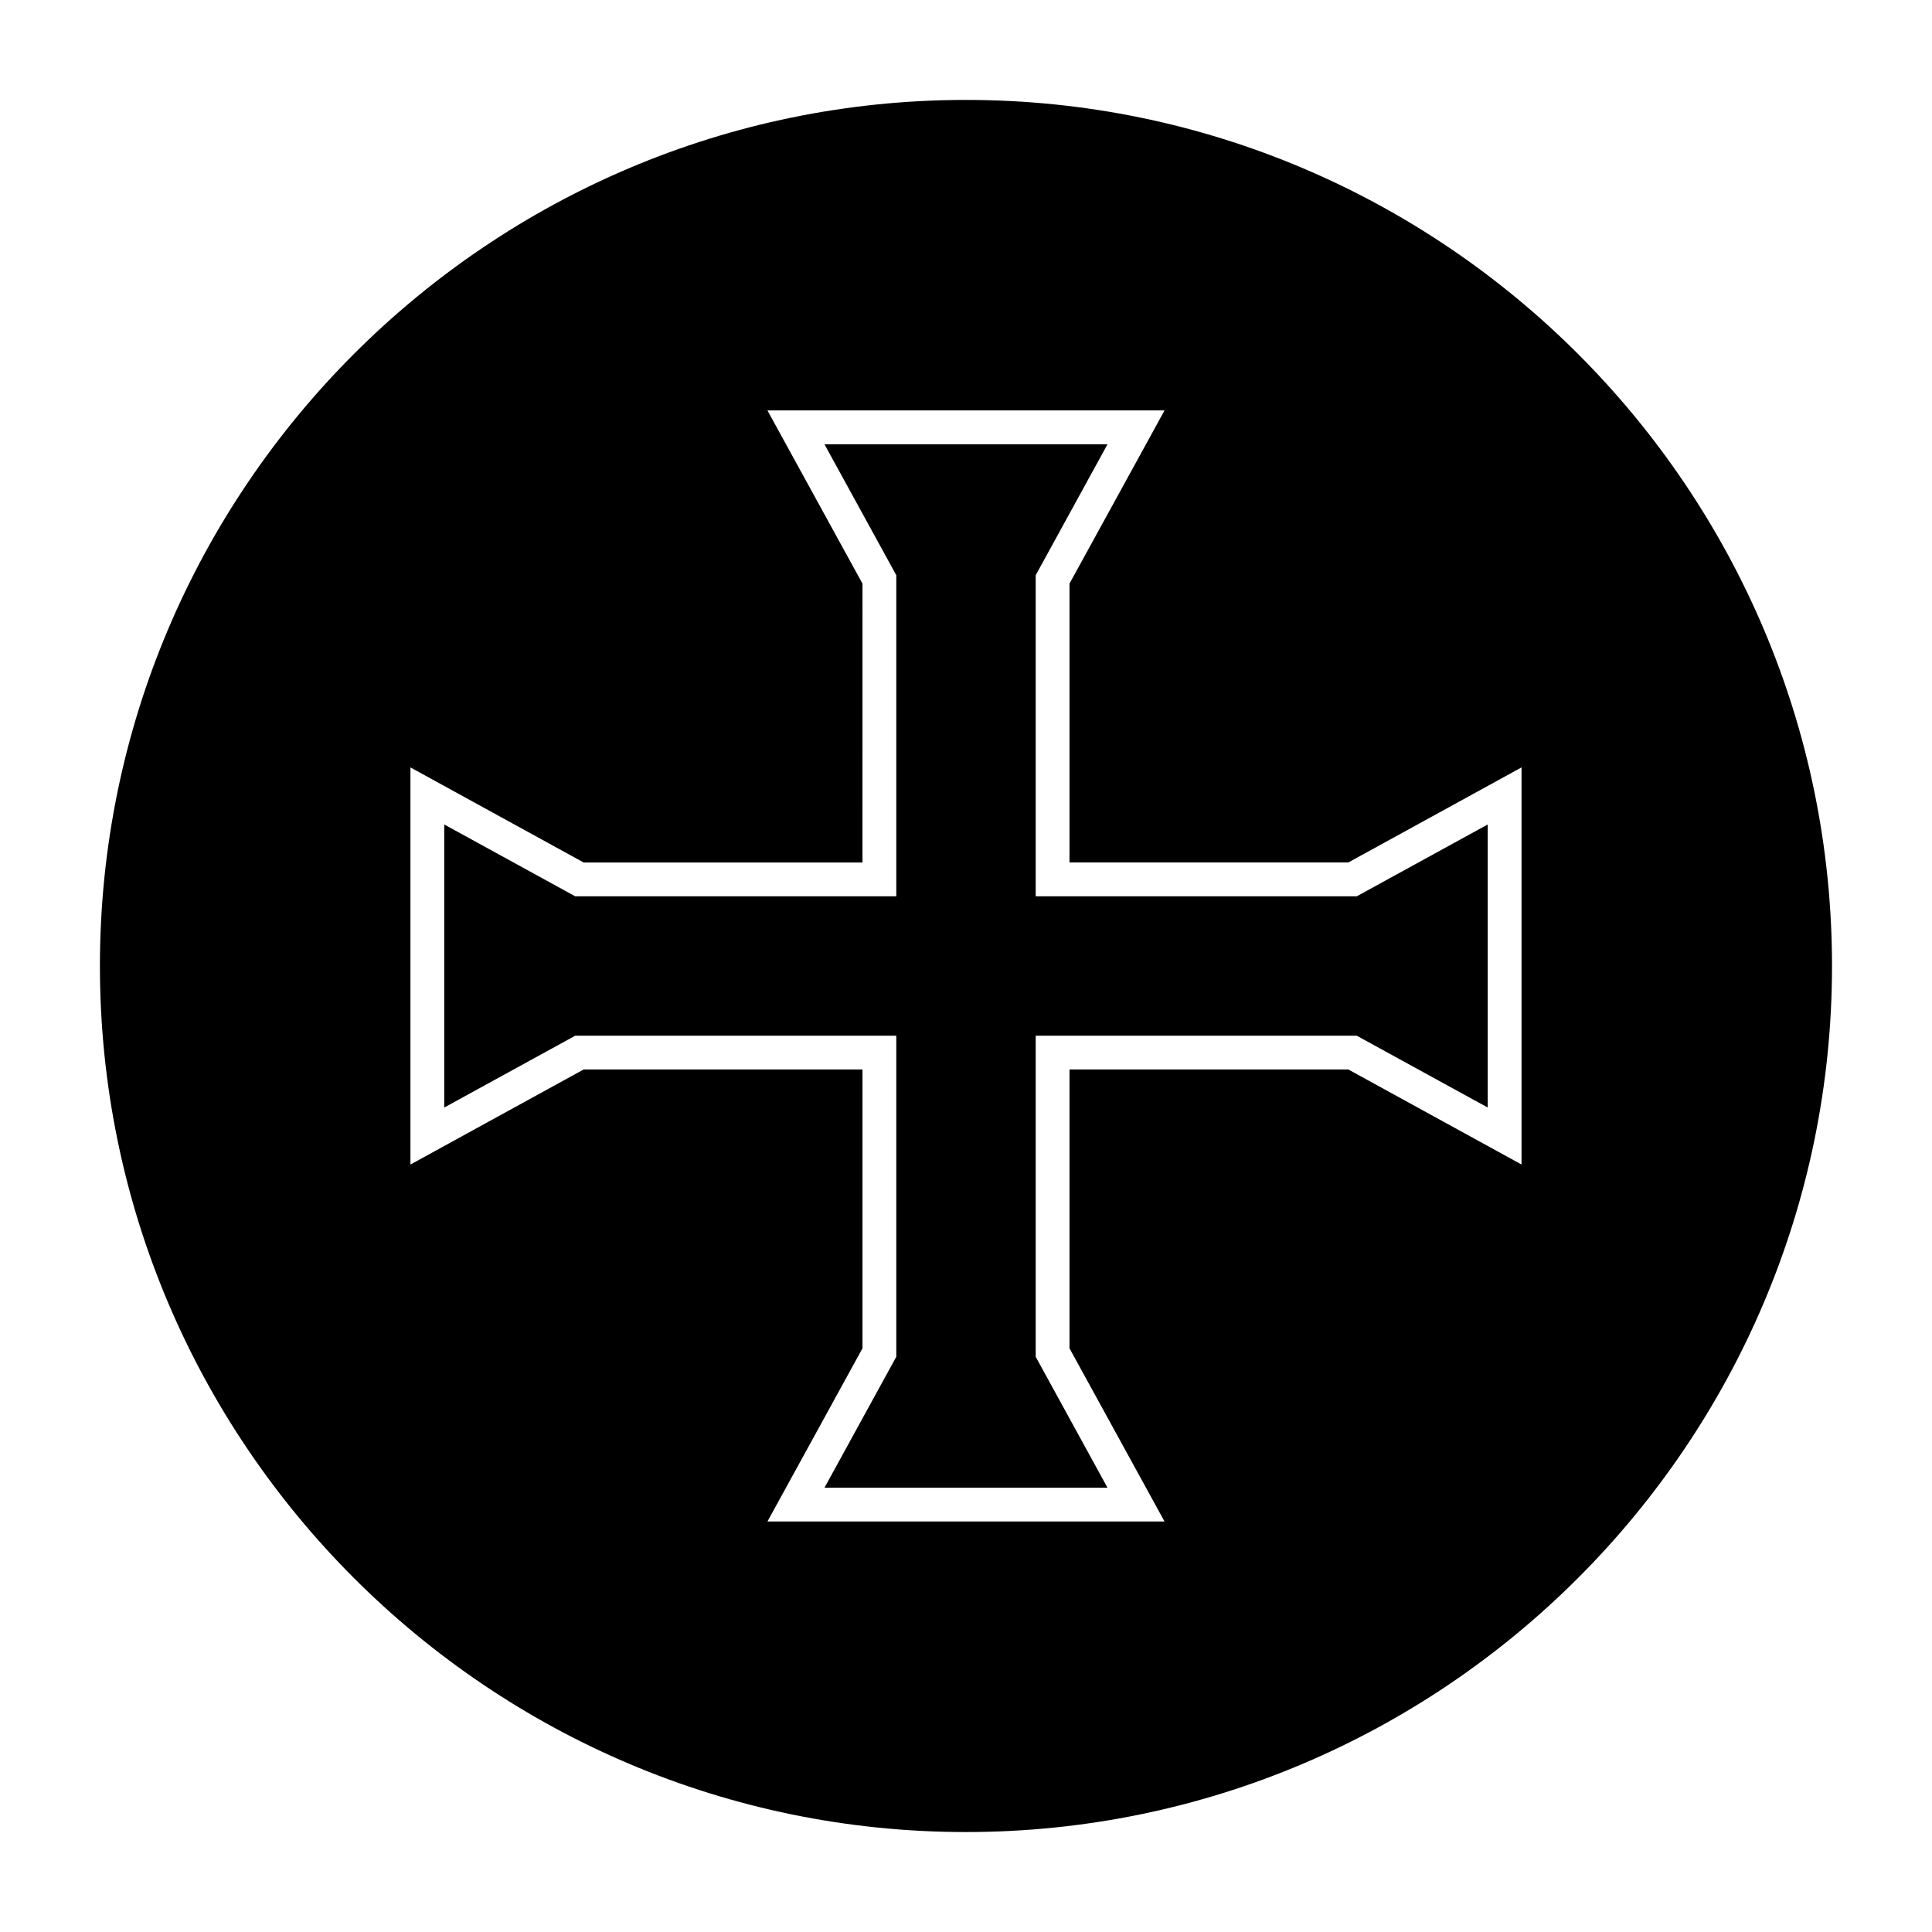 <?xml version="1.0" encoding="UTF-8"?>
<!-- Uploaded to: SVG Repo, www.svgrepo.com, Generator: SVG Repo Mixer Tools -->
<svg fill="#000000" width="800px" height="800px" version="1.1" viewBox="144 144 512 512" xmlns="http://www.w3.org/2000/svg">
 <g fill-rule="evenodd">
  <path d="m418.47 296.44 19.031-34.707h-75.012l19.035 34.707v85.09h-85.09l-34.707-19.035v75.012l34.707-19.031h85.09v85.086l-19.035 34.707h75.012l-19.031-34.707v-85.086h85.086l34.707 19.031v-75.012l-34.707 19.035h-85.086z"/>
  <path d="m400 170.48c-126.51 0-229.52 103-229.52 229.52s103 229.51 229.51 229.51c126.51 0 229.51-103 229.51-229.51 0.004-126.51-103-229.52-229.51-229.52zm147.22 282.13-45.902-25.191-73.891 0.004v73.891l25.191 45.902h-105.24l25.191-45.902v-73.891h-73.895l-45.902 25.191v-105.24l45.902 25.191h73.891l0.004-73.895-25.191-45.902h105.24l-25.191 45.902v73.891h73.891l45.902-25.191z"/>
 </g>
</svg>